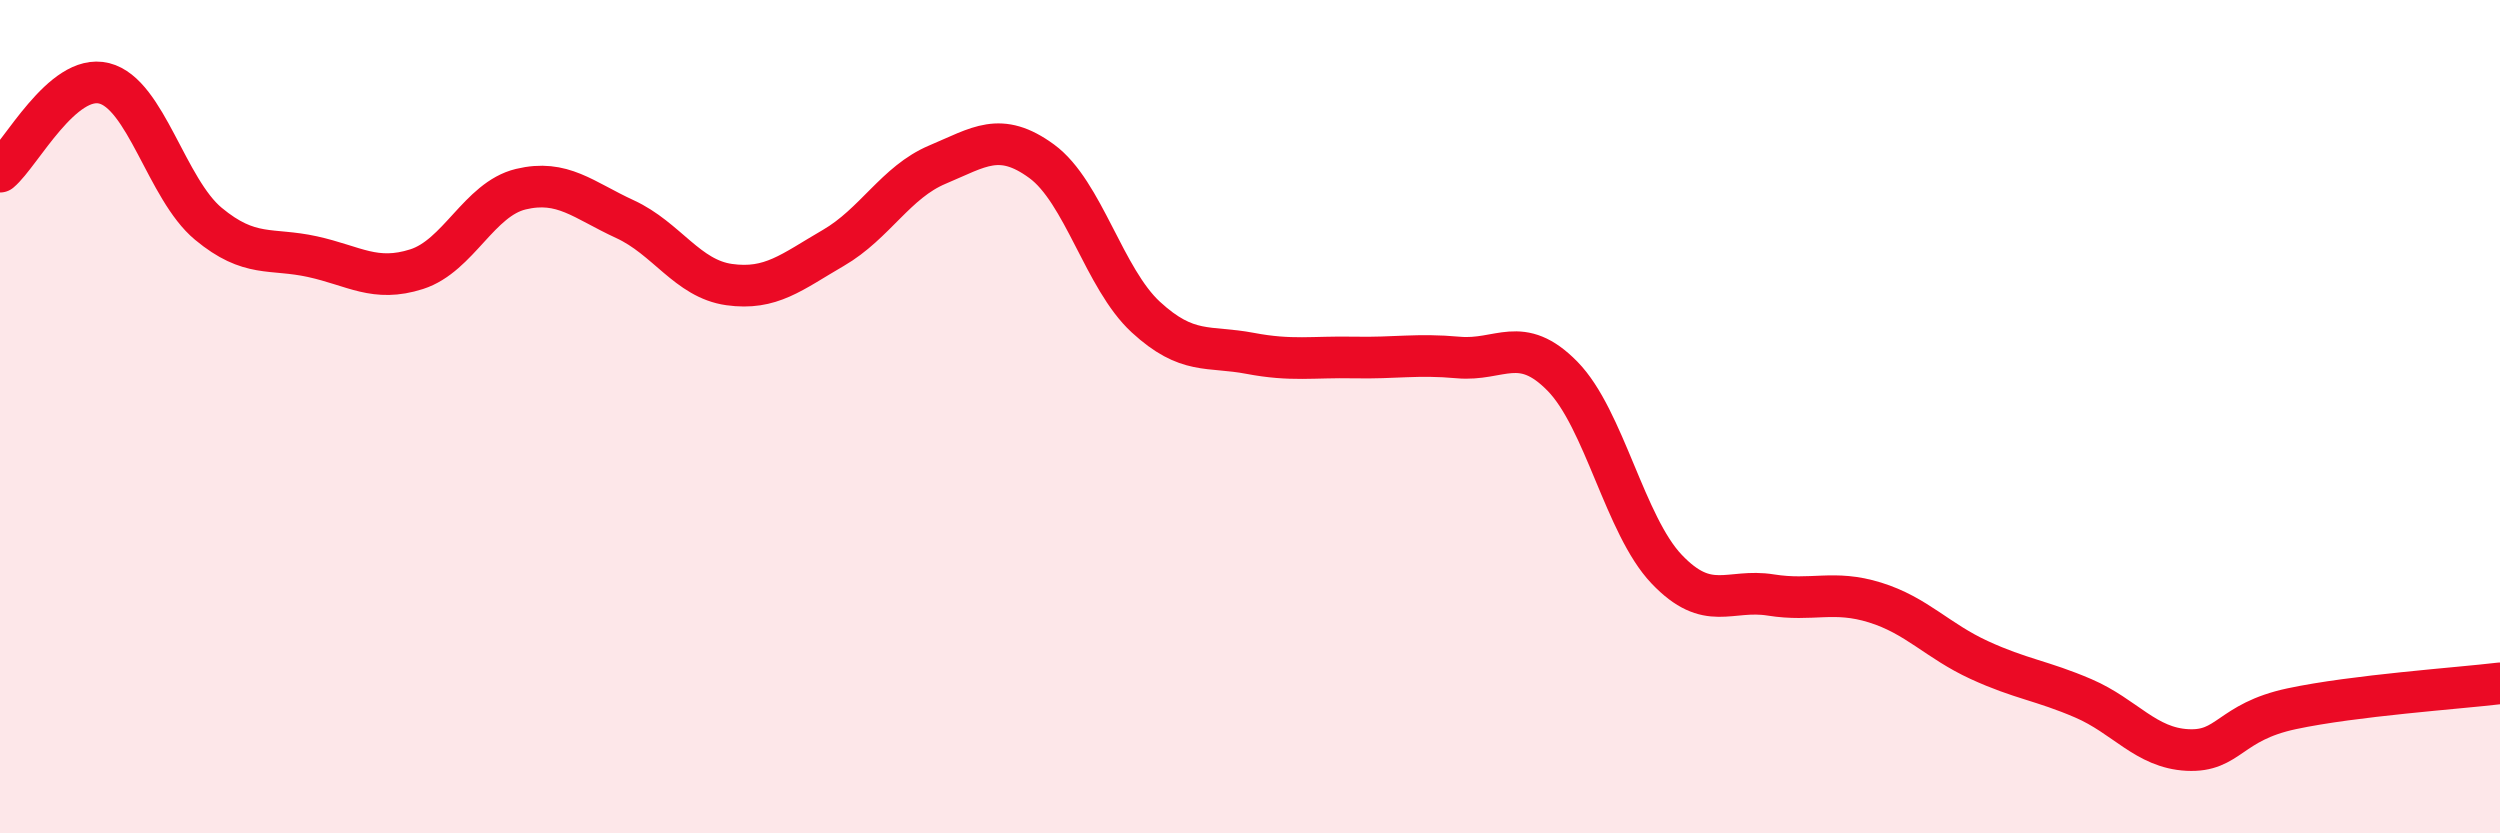 
    <svg width="60" height="20" viewBox="0 0 60 20" xmlns="http://www.w3.org/2000/svg">
      <path
        d="M 0,4.12 C 0.5,3.7 1.5,1.75 2.5,2 C 3.5,2.25 4,4.54 5,5.37 C 6,6.2 6.5,5.94 7.5,6.16 C 8.5,6.38 9,6.78 10,6.46 C 11,6.14 11.5,4.78 12.5,4.54 C 13.5,4.3 14,4.8 15,5.26 C 16,5.72 16.5,6.69 17.5,6.83 C 18.5,6.97 19,6.53 20,5.95 C 21,5.37 21.5,4.37 22.5,3.95 C 23.5,3.53 24,3.14 25,3.87 C 26,4.6 26.5,6.69 27.5,7.61 C 28.5,8.53 29,8.29 30,8.48 C 31,8.67 31.5,8.56 32.5,8.58 C 33.5,8.6 34,8.49 35,8.58 C 36,8.67 36.5,8.01 37.5,9.03 C 38.5,10.05 39,12.61 40,13.66 C 41,14.71 41.5,14.12 42.5,14.28 C 43.5,14.44 44,14.15 45,14.46 C 46,14.77 46.5,15.38 47.5,15.84 C 48.5,16.3 49,16.33 50,16.76 C 51,17.19 51.5,17.95 52.5,18 C 53.5,18.05 53.5,17.33 55,17.01 C 56.5,16.69 59,16.52 60,16.4L60 20L0 20Z"
        fill="#EB0A25"
        opacity="0.1"
        stroke-linecap="round"
        stroke-linejoin="round"
      />
      <path
        d="M 0,4.12 C 0.5,3.7 1.5,1.75 2.5,2 C 3.5,2.25 4,4.54 5,5.37 C 6,6.2 6.5,5.94 7.5,6.16 C 8.5,6.38 9,6.78 10,6.46 C 11,6.14 11.5,4.78 12.5,4.54 C 13.5,4.3 14,4.8 15,5.26 C 16,5.72 16.5,6.69 17.5,6.83 C 18.5,6.97 19,6.53 20,5.95 C 21,5.37 21.5,4.37 22.5,3.95 C 23.5,3.53 24,3.14 25,3.87 C 26,4.6 26.5,6.69 27.5,7.61 C 28.5,8.53 29,8.29 30,8.48 C 31,8.67 31.5,8.56 32.5,8.58 C 33.5,8.6 34,8.49 35,8.58 C 36,8.67 36.5,8.01 37.5,9.03 C 38.5,10.05 39,12.61 40,13.66 C 41,14.71 41.5,14.12 42.5,14.28 C 43.5,14.44 44,14.15 45,14.46 C 46,14.77 46.5,15.38 47.5,15.84 C 48.5,16.3 49,16.33 50,16.76 C 51,17.19 51.5,17.95 52.5,18 C 53.5,18.05 53.5,17.33 55,17.01 C 56.5,16.69 59,16.52 60,16.4"
        stroke="#EB0A25"
        stroke-width="1"
        fill="none"
        stroke-linecap="round"
        stroke-linejoin="round"
      />
    </svg>
  